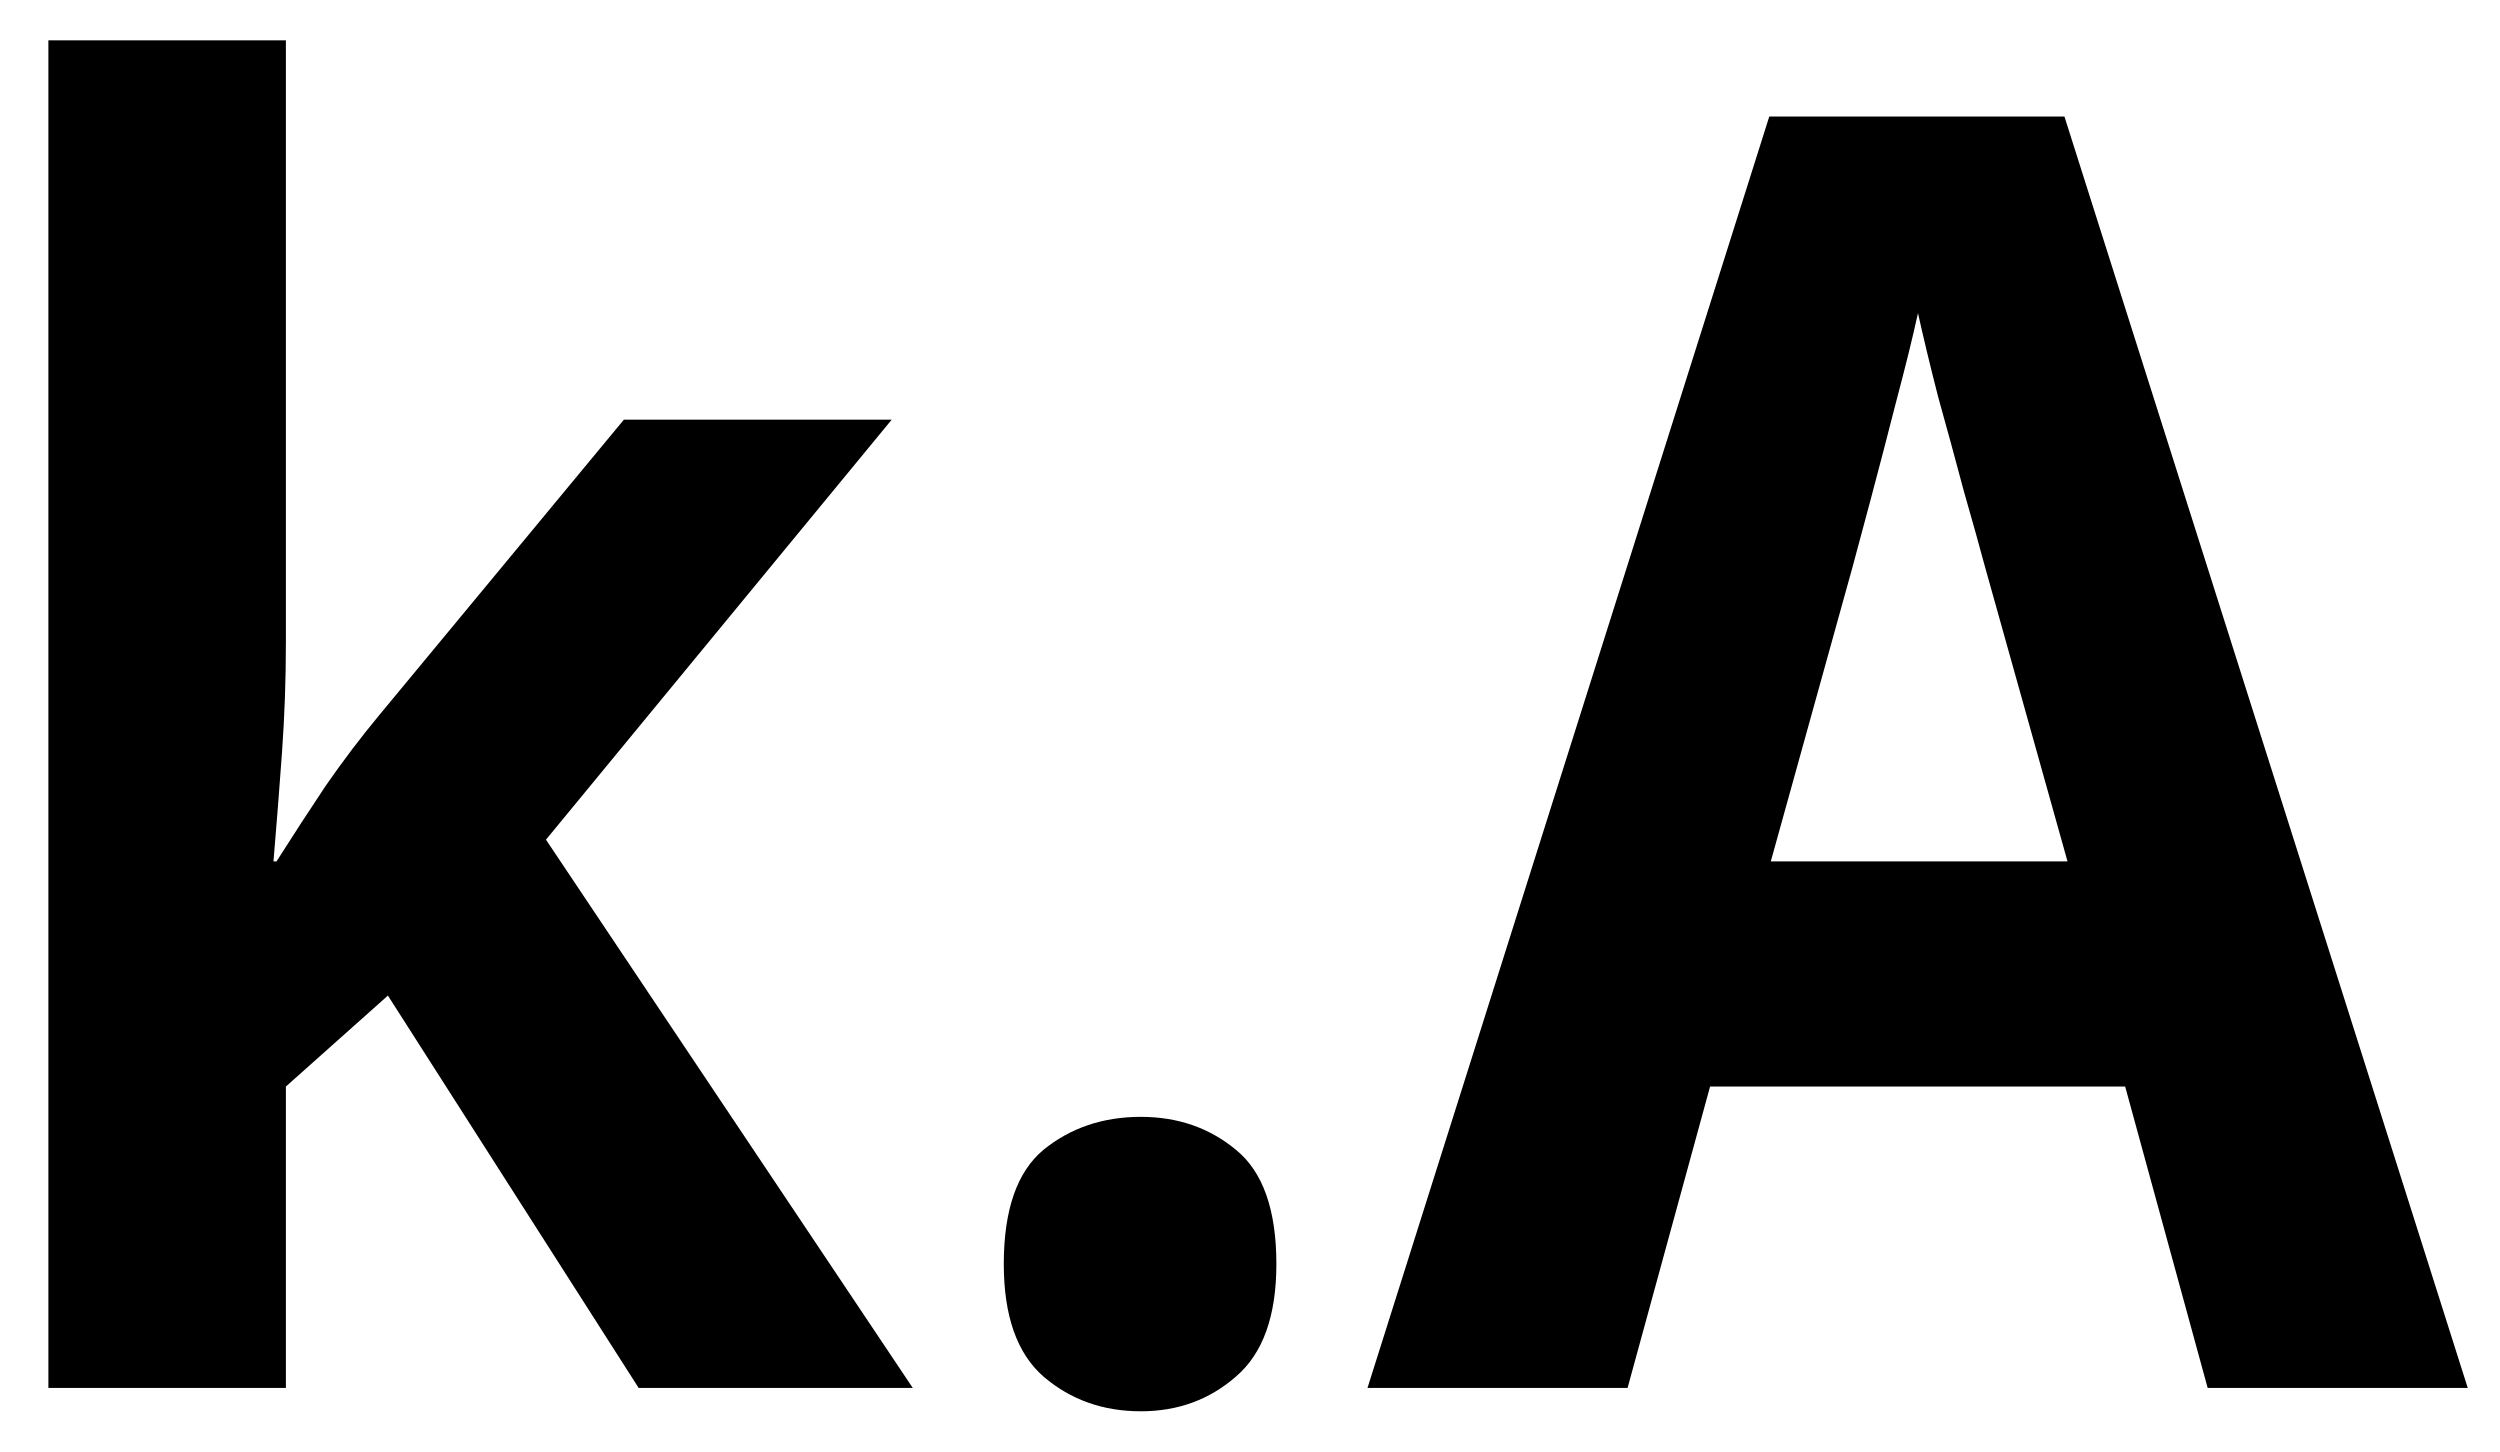 <svg width="31" height="18" viewBox="0 0 31 18" fill="none" xmlns="http://www.w3.org/2000/svg">
<path d="M3.545 0.5V7.974C3.545 8.425 3.529 8.877 3.497 9.328C3.465 9.779 3.429 10.23 3.391 10.681H3.429C3.629 10.366 3.832 10.054 4.037 9.746C4.25 9.439 4.475 9.141 4.713 8.855L7.736 5.204H11.057L6.77 10.412L11.318 17.21H7.919L4.81 12.345L3.545 13.473V17.21H0.6V0.5H3.545Z" fill="black"/>
<path d="M12.447 15.674C12.447 15.001 12.612 14.529 12.94 14.257C13.275 13.985 13.677 13.849 14.147 13.849C14.604 13.849 14.997 13.985 15.325 14.257C15.66 14.529 15.827 15.001 15.827 15.674C15.827 16.319 15.66 16.784 15.325 17.07C14.997 17.357 14.604 17.5 14.147 17.5C13.677 17.5 13.275 17.357 12.94 17.07C12.612 16.784 12.447 16.319 12.447 15.674Z" fill="black"/>
<path d="M27.375 17.21L26.352 13.473H21.205L20.182 17.21H16.957L21.939 1.445H25.599L30.6 17.21H27.375ZM25.637 10.681L24.614 7.029C24.549 6.786 24.462 6.475 24.353 6.095C24.25 5.708 24.144 5.318 24.034 4.925C23.931 4.524 23.848 4.176 23.783 3.883C23.719 4.176 23.629 4.541 23.513 4.978C23.403 5.408 23.297 5.816 23.194 6.202C23.091 6.589 23.017 6.865 22.972 7.029L21.958 10.681H25.637Z" fill="black"/>
</svg>
